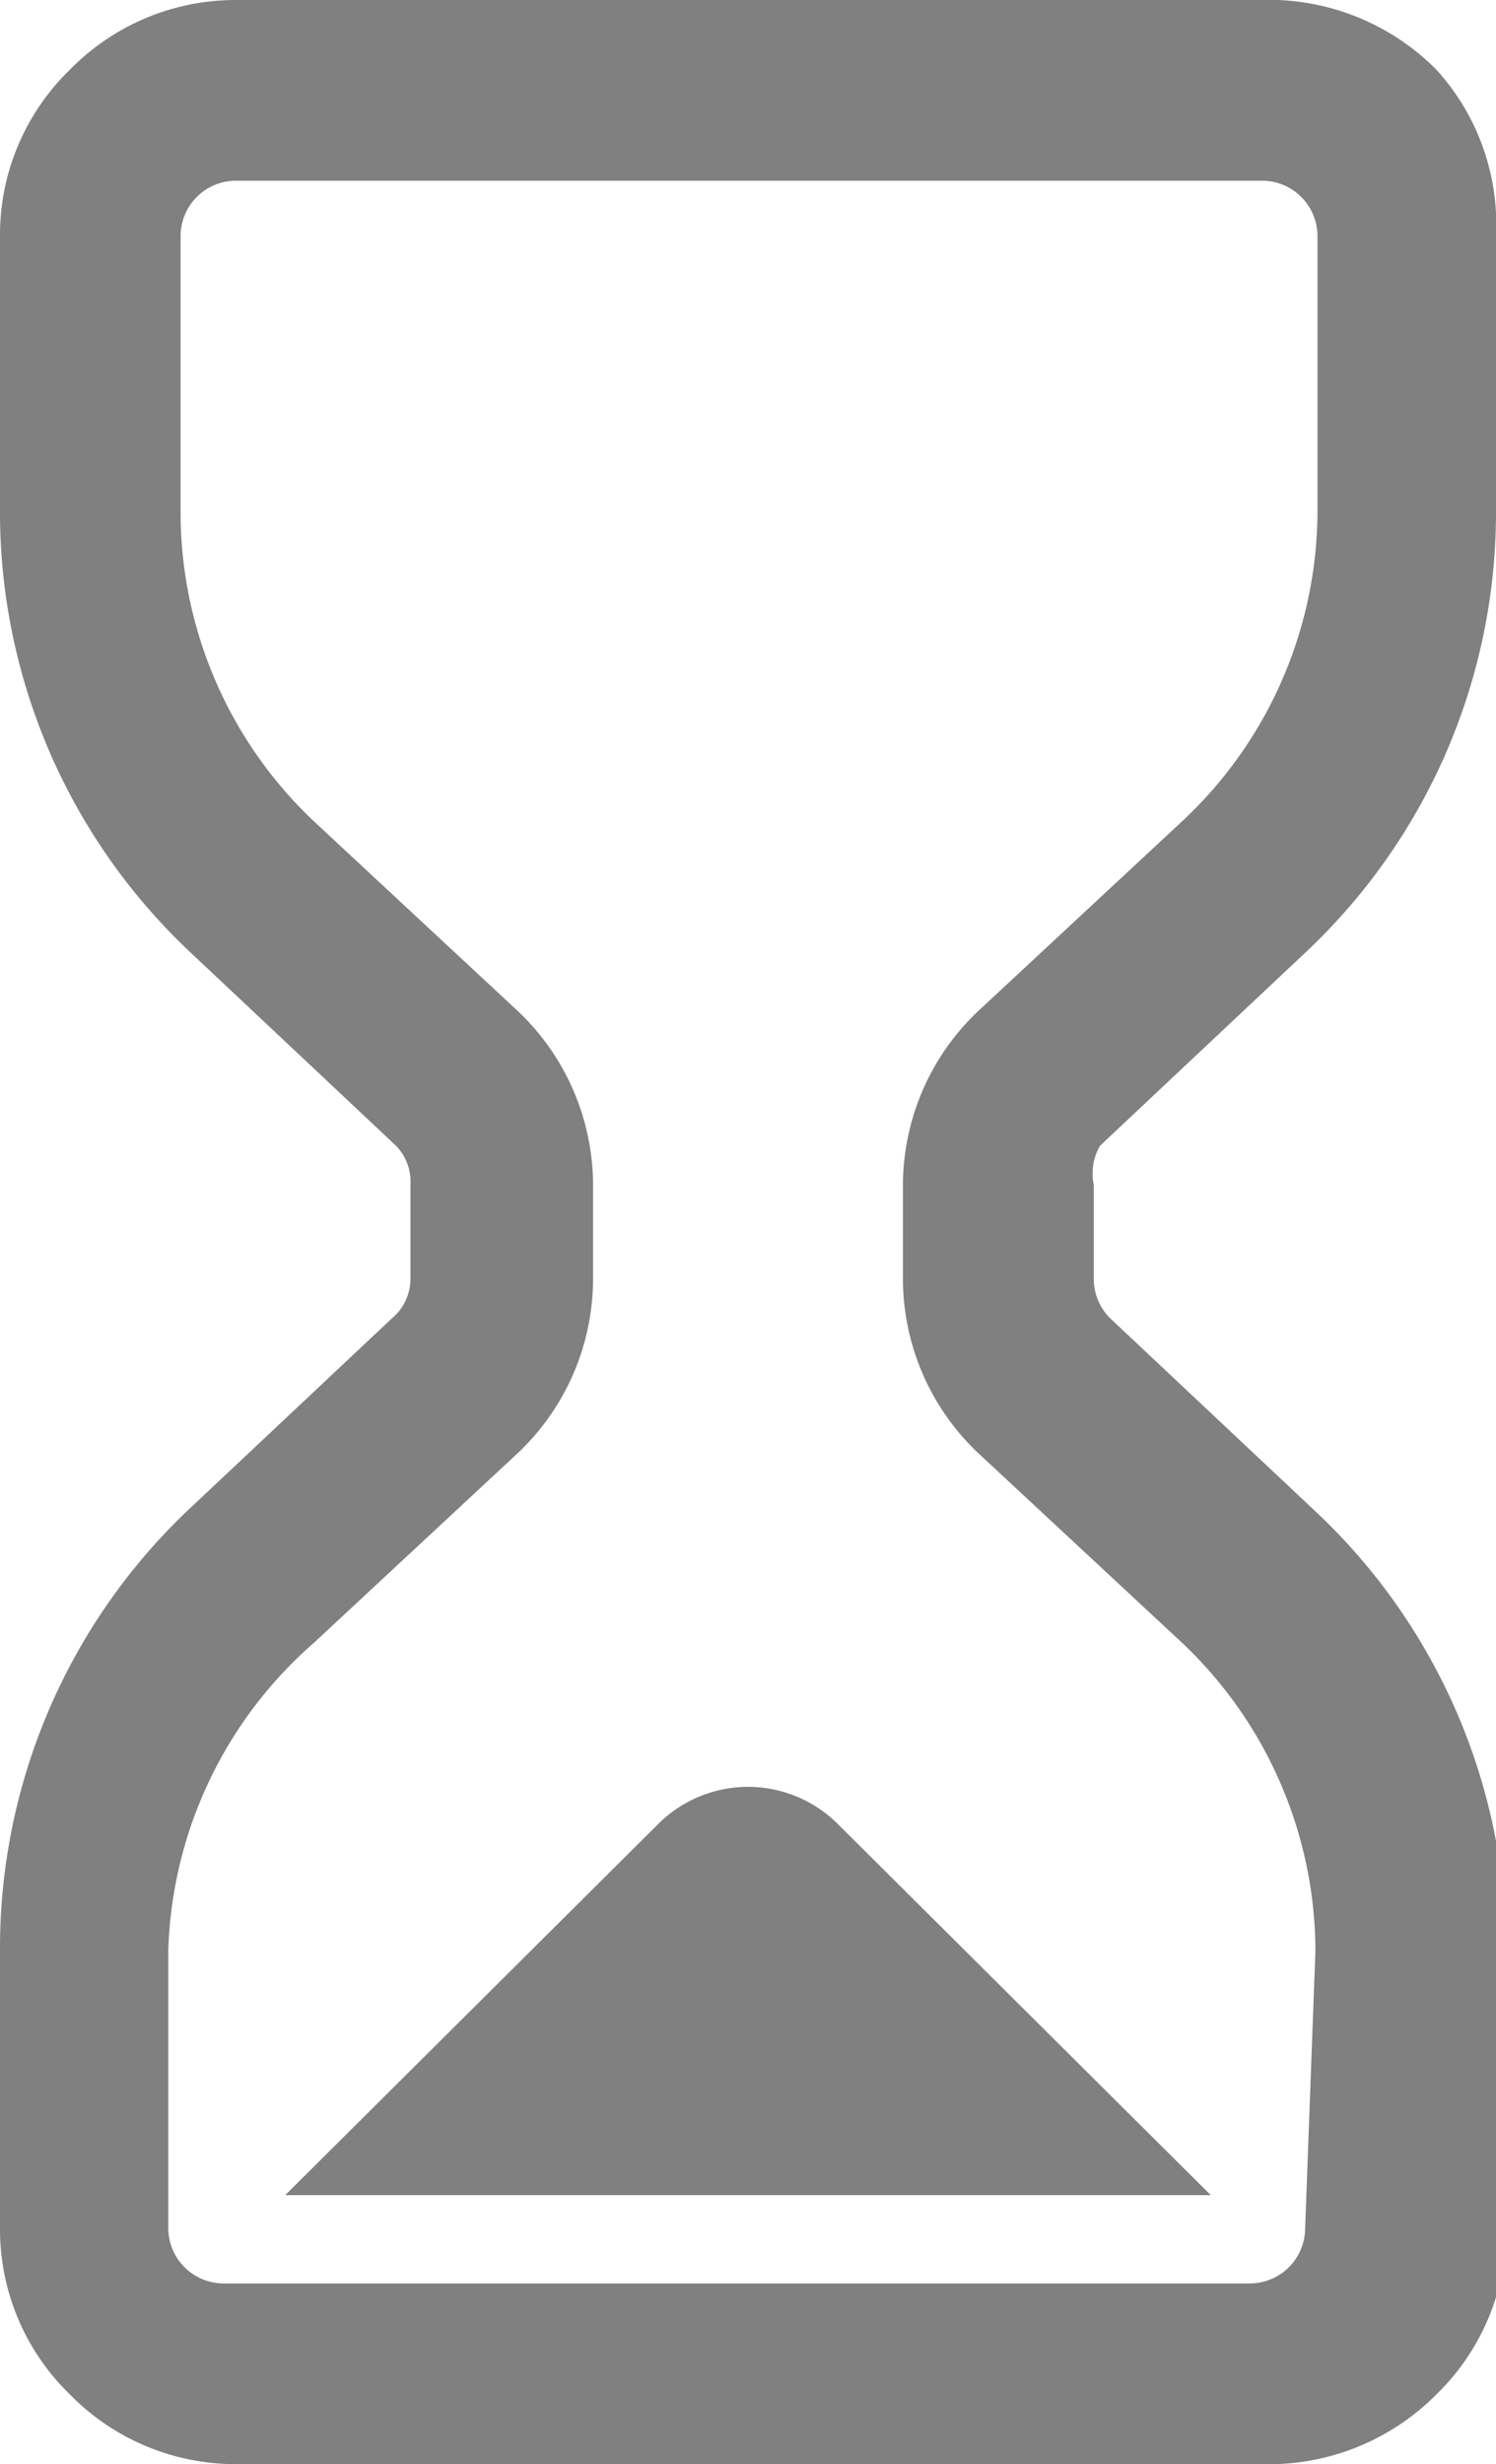 <svg viewBox="0 0 7.29 12" xmlns="http://www.w3.org/2000/svg"><g fill="#808080"><path d="m5.36 5.58 1-.94a2.94 2.94 0 0 0 .93-2.14v-1.35a1.12 1.12 0 0 0 -.29-.81 1.15 1.15 0 0 0 -.86-.34h-5a1.13 1.13 0 0 0 -.8.34 1.12 1.12 0 0 0 -.34.81v1.35a2.94 2.94 0 0 0 .93 2.14l1 .94a.25.25 0 0 1 .07.19v.46a.25.25 0 0 1 -.09.19l-1 .94a2.94 2.94 0 0 0 -.91 2.14v1.35a1.12 1.12 0 0 0 .34.81 1.13 1.13 0 0 0 .81.34h5a1.15 1.15 0 0 0 .85-.34 1.12 1.12 0 0 0 .34-.81v-1.35a2.94 2.94 0 0 0 -.93-2.14l-1-.94a.27.27 0 0 1 -.08-.19v-.46a.27.27 0 0 1 .03-.19zm1 5.27a.27.27 0 0 1 -.27.27h-5a.27.27 0 0 1 -.27-.27v-1.35a2.07 2.07 0 0 1 .71-1.5l1-.93a1.17 1.17 0 0 0 .36-.84v-.46a1.17 1.17 0 0 0 -.36-.84l-1-.93a2.07 2.07 0 0 1 -.65-1.5v-1.35a.27.27 0 0 1 .27-.27h5a.27.27 0 0 1 .27.27v1.35a2.07 2.07 0 0 1 -.66 1.5l-1 .93a1.17 1.17 0 0 0 -.36.84v.46a1.17 1.17 0 0 0 .36.84l1 .93a2.07 2.07 0 0 1 .65 1.5z"/><path d="m3.21 8.88-1.82 1.81h4.51l-1.82-1.81a.62.62 0 0 0 -.87 0z"/></g></svg>